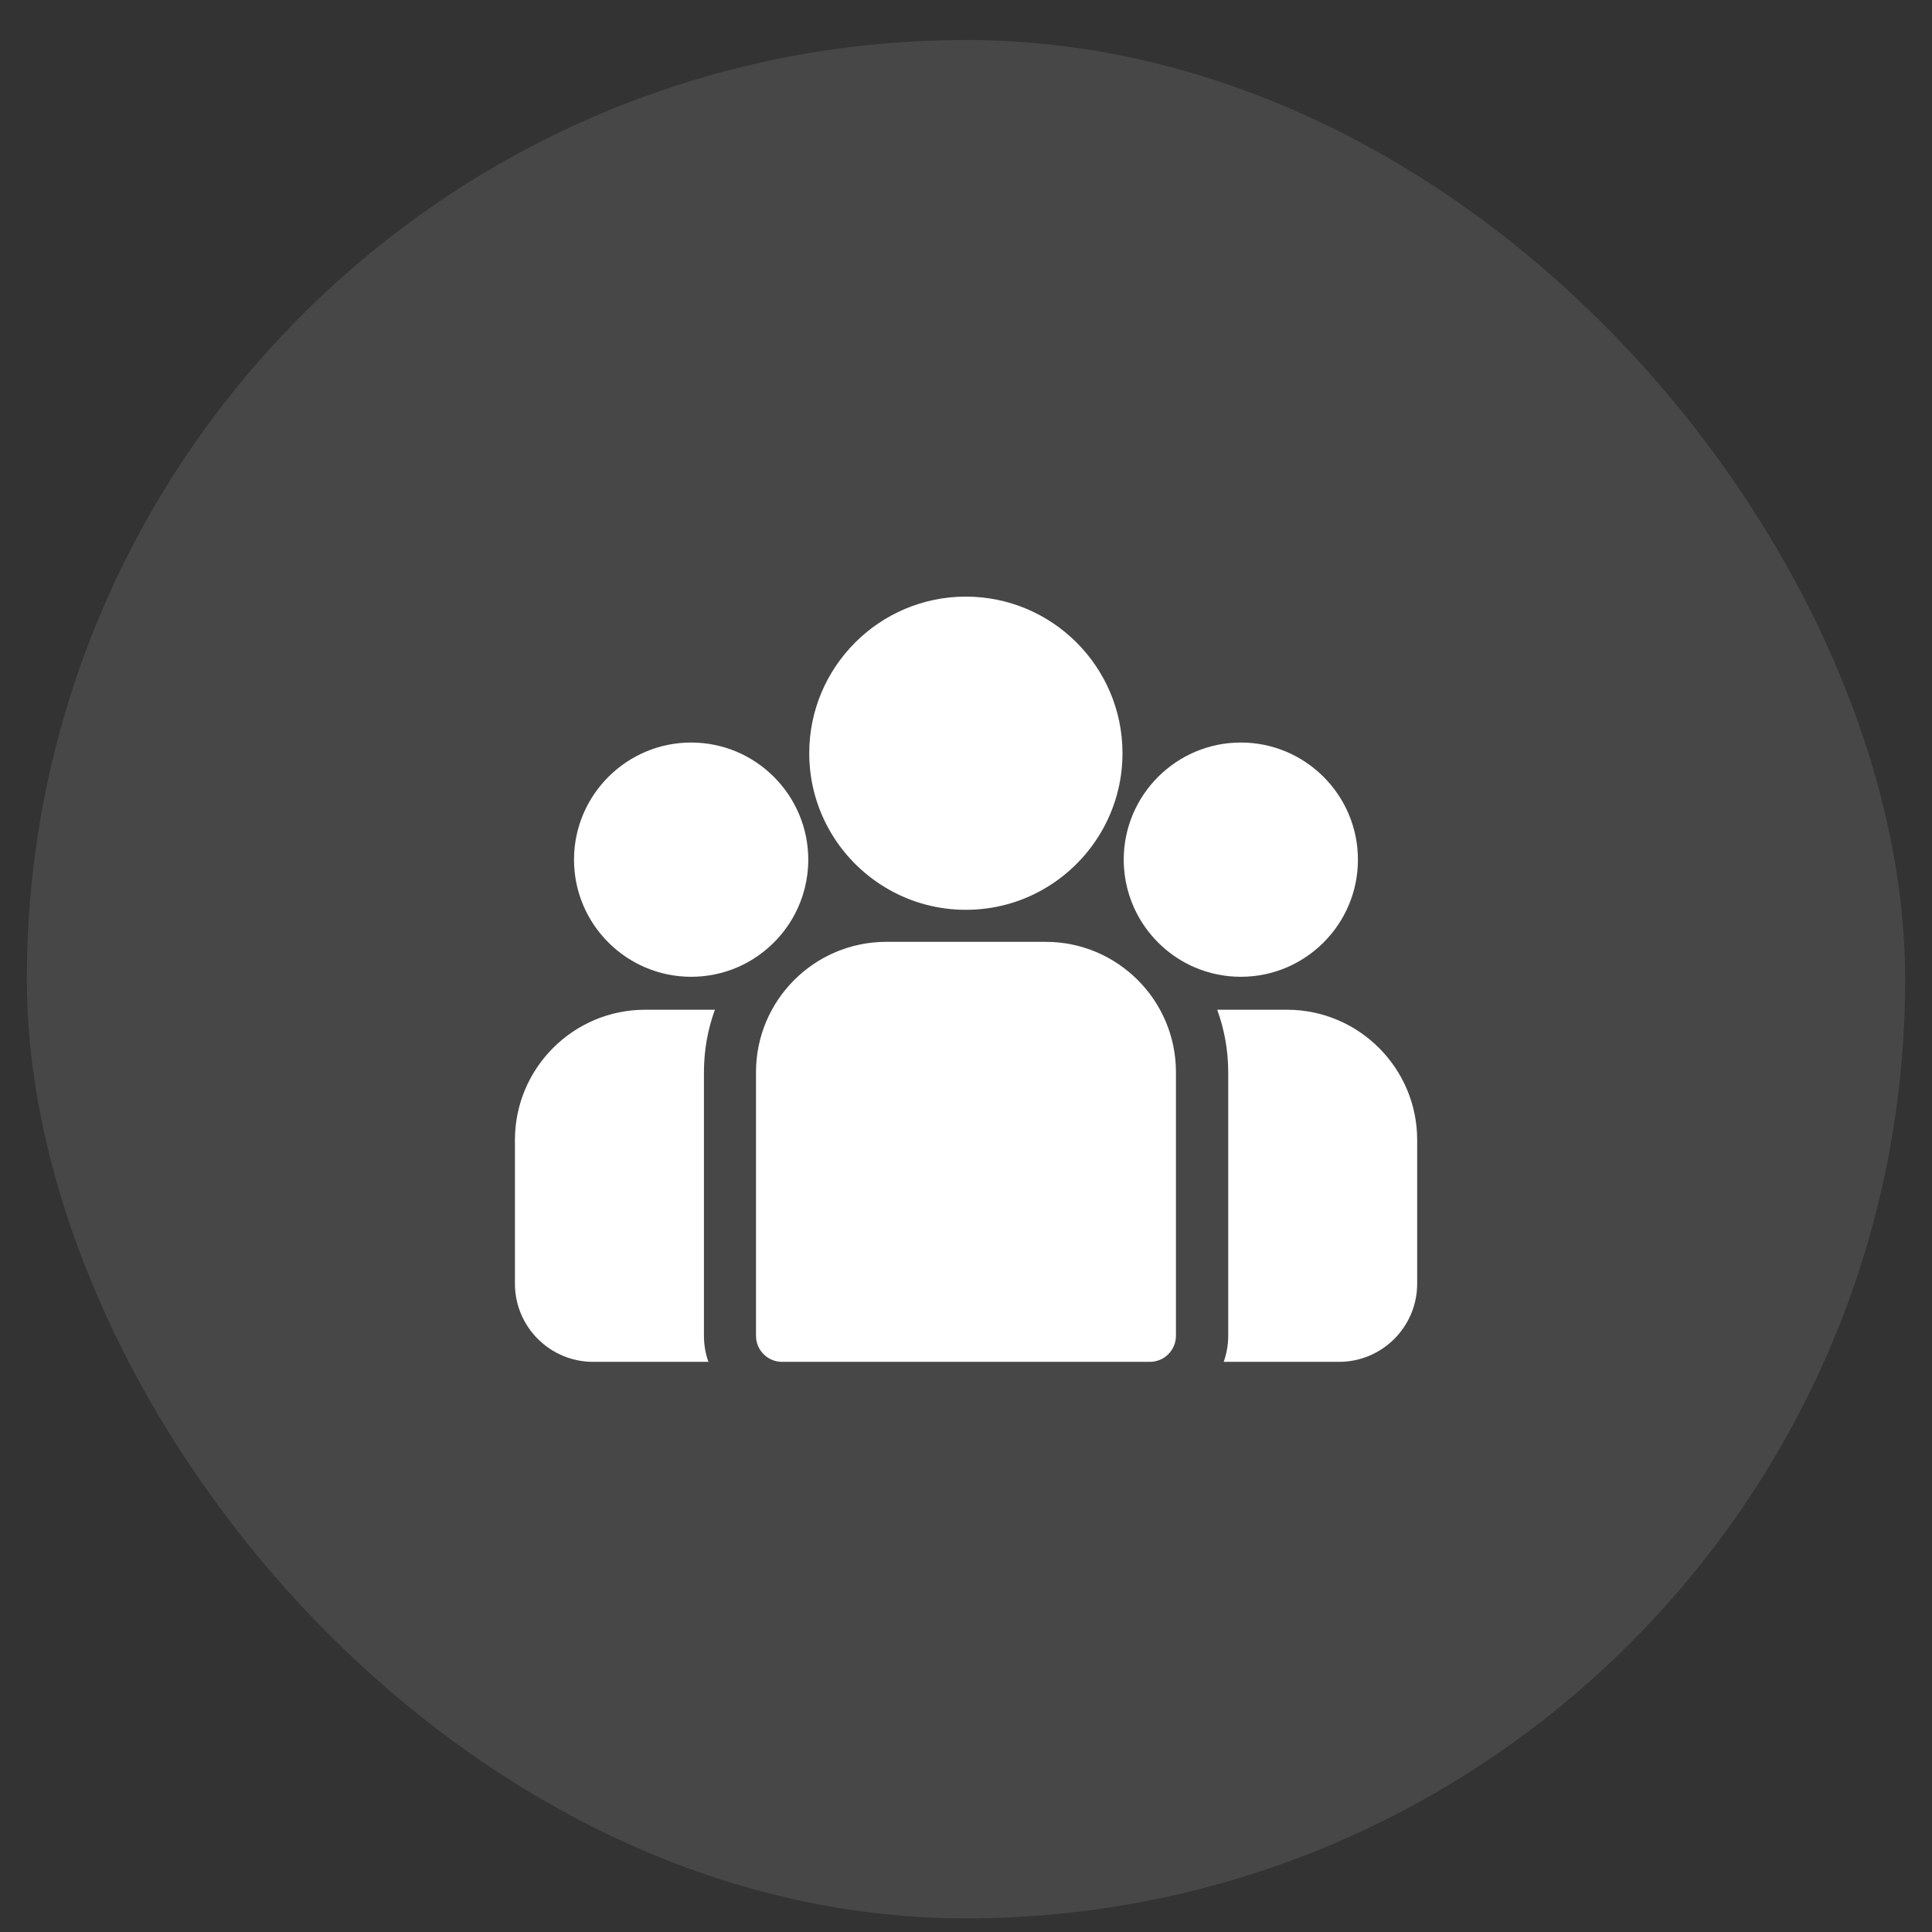 <svg width="36" height="36" viewBox="0 0 36 36" fill="none" xmlns="http://www.w3.org/2000/svg">
<rect x="0" y="0" width="36" height="36" fill="#333333" stroke="none"/>
<rect x="0.5" y="0.746" width="35" height="35" rx="17.5" fill="white" fill-opacity="0.1"/>
<g clip-path="url(#clip0_3663_1536)">
<path d="M23.981 18.815H22.681C22.813 19.178 22.886 19.569 22.886 19.977V24.891C22.886 25.061 22.856 25.224 22.802 25.376H24.951C25.754 25.376 26.407 24.723 26.407 23.92V21.241C26.407 19.904 25.319 18.815 23.981 18.815Z" fill="white"/>
<path d="M13.117 19.977C13.117 19.569 13.189 19.178 13.321 18.815H12.021C10.683 18.815 9.595 19.904 9.595 21.242V23.92C9.595 24.723 10.248 25.376 11.051 25.376H13.2C13.146 25.224 13.117 25.061 13.117 24.891V19.977Z" fill="white"/>
<path d="M19.486 17.55H16.514C15.175 17.55 14.087 18.639 14.087 19.977V24.89C14.087 25.158 14.304 25.376 14.572 25.376H21.427C21.695 25.376 21.912 25.158 21.912 24.89V19.977C21.912 18.639 20.824 17.55 19.486 17.55Z" fill="white"/>
<path d="M17.997 11.117C16.388 11.117 15.079 12.426 15.079 14.035C15.079 15.127 15.681 16.08 16.571 16.58C16.993 16.818 17.48 16.953 17.997 16.953C18.515 16.953 19.002 16.818 19.424 16.58C20.313 16.08 20.916 15.127 20.916 14.035C20.916 12.426 19.607 11.117 17.997 11.117Z" fill="white"/>
<path d="M12.879 13.836C11.675 13.836 10.696 14.816 10.696 16.019C10.696 17.222 11.675 18.201 12.879 18.201C13.184 18.201 13.475 18.138 13.739 18.025C14.195 17.828 14.572 17.48 14.805 17.044C14.968 16.738 15.061 16.389 15.061 16.019C15.061 14.816 14.082 13.836 12.879 13.836Z" fill="white"/>
<path d="M23.121 13.836C21.918 13.836 20.939 14.816 20.939 16.019C20.939 16.389 21.032 16.738 21.195 17.044C21.428 17.48 21.804 17.828 22.261 18.025C22.525 18.138 22.816 18.201 23.121 18.201C24.325 18.201 25.303 17.222 25.303 16.019C25.303 14.816 24.325 13.836 23.121 13.836Z" fill="white"/>
</g>
<defs>
<clipPath id="clip0_3663_1536">
<rect width="16.81" height="16.81" fill="white" transform="translate(9.595 9.841)"/>
</clipPath>
</defs>
</svg>
